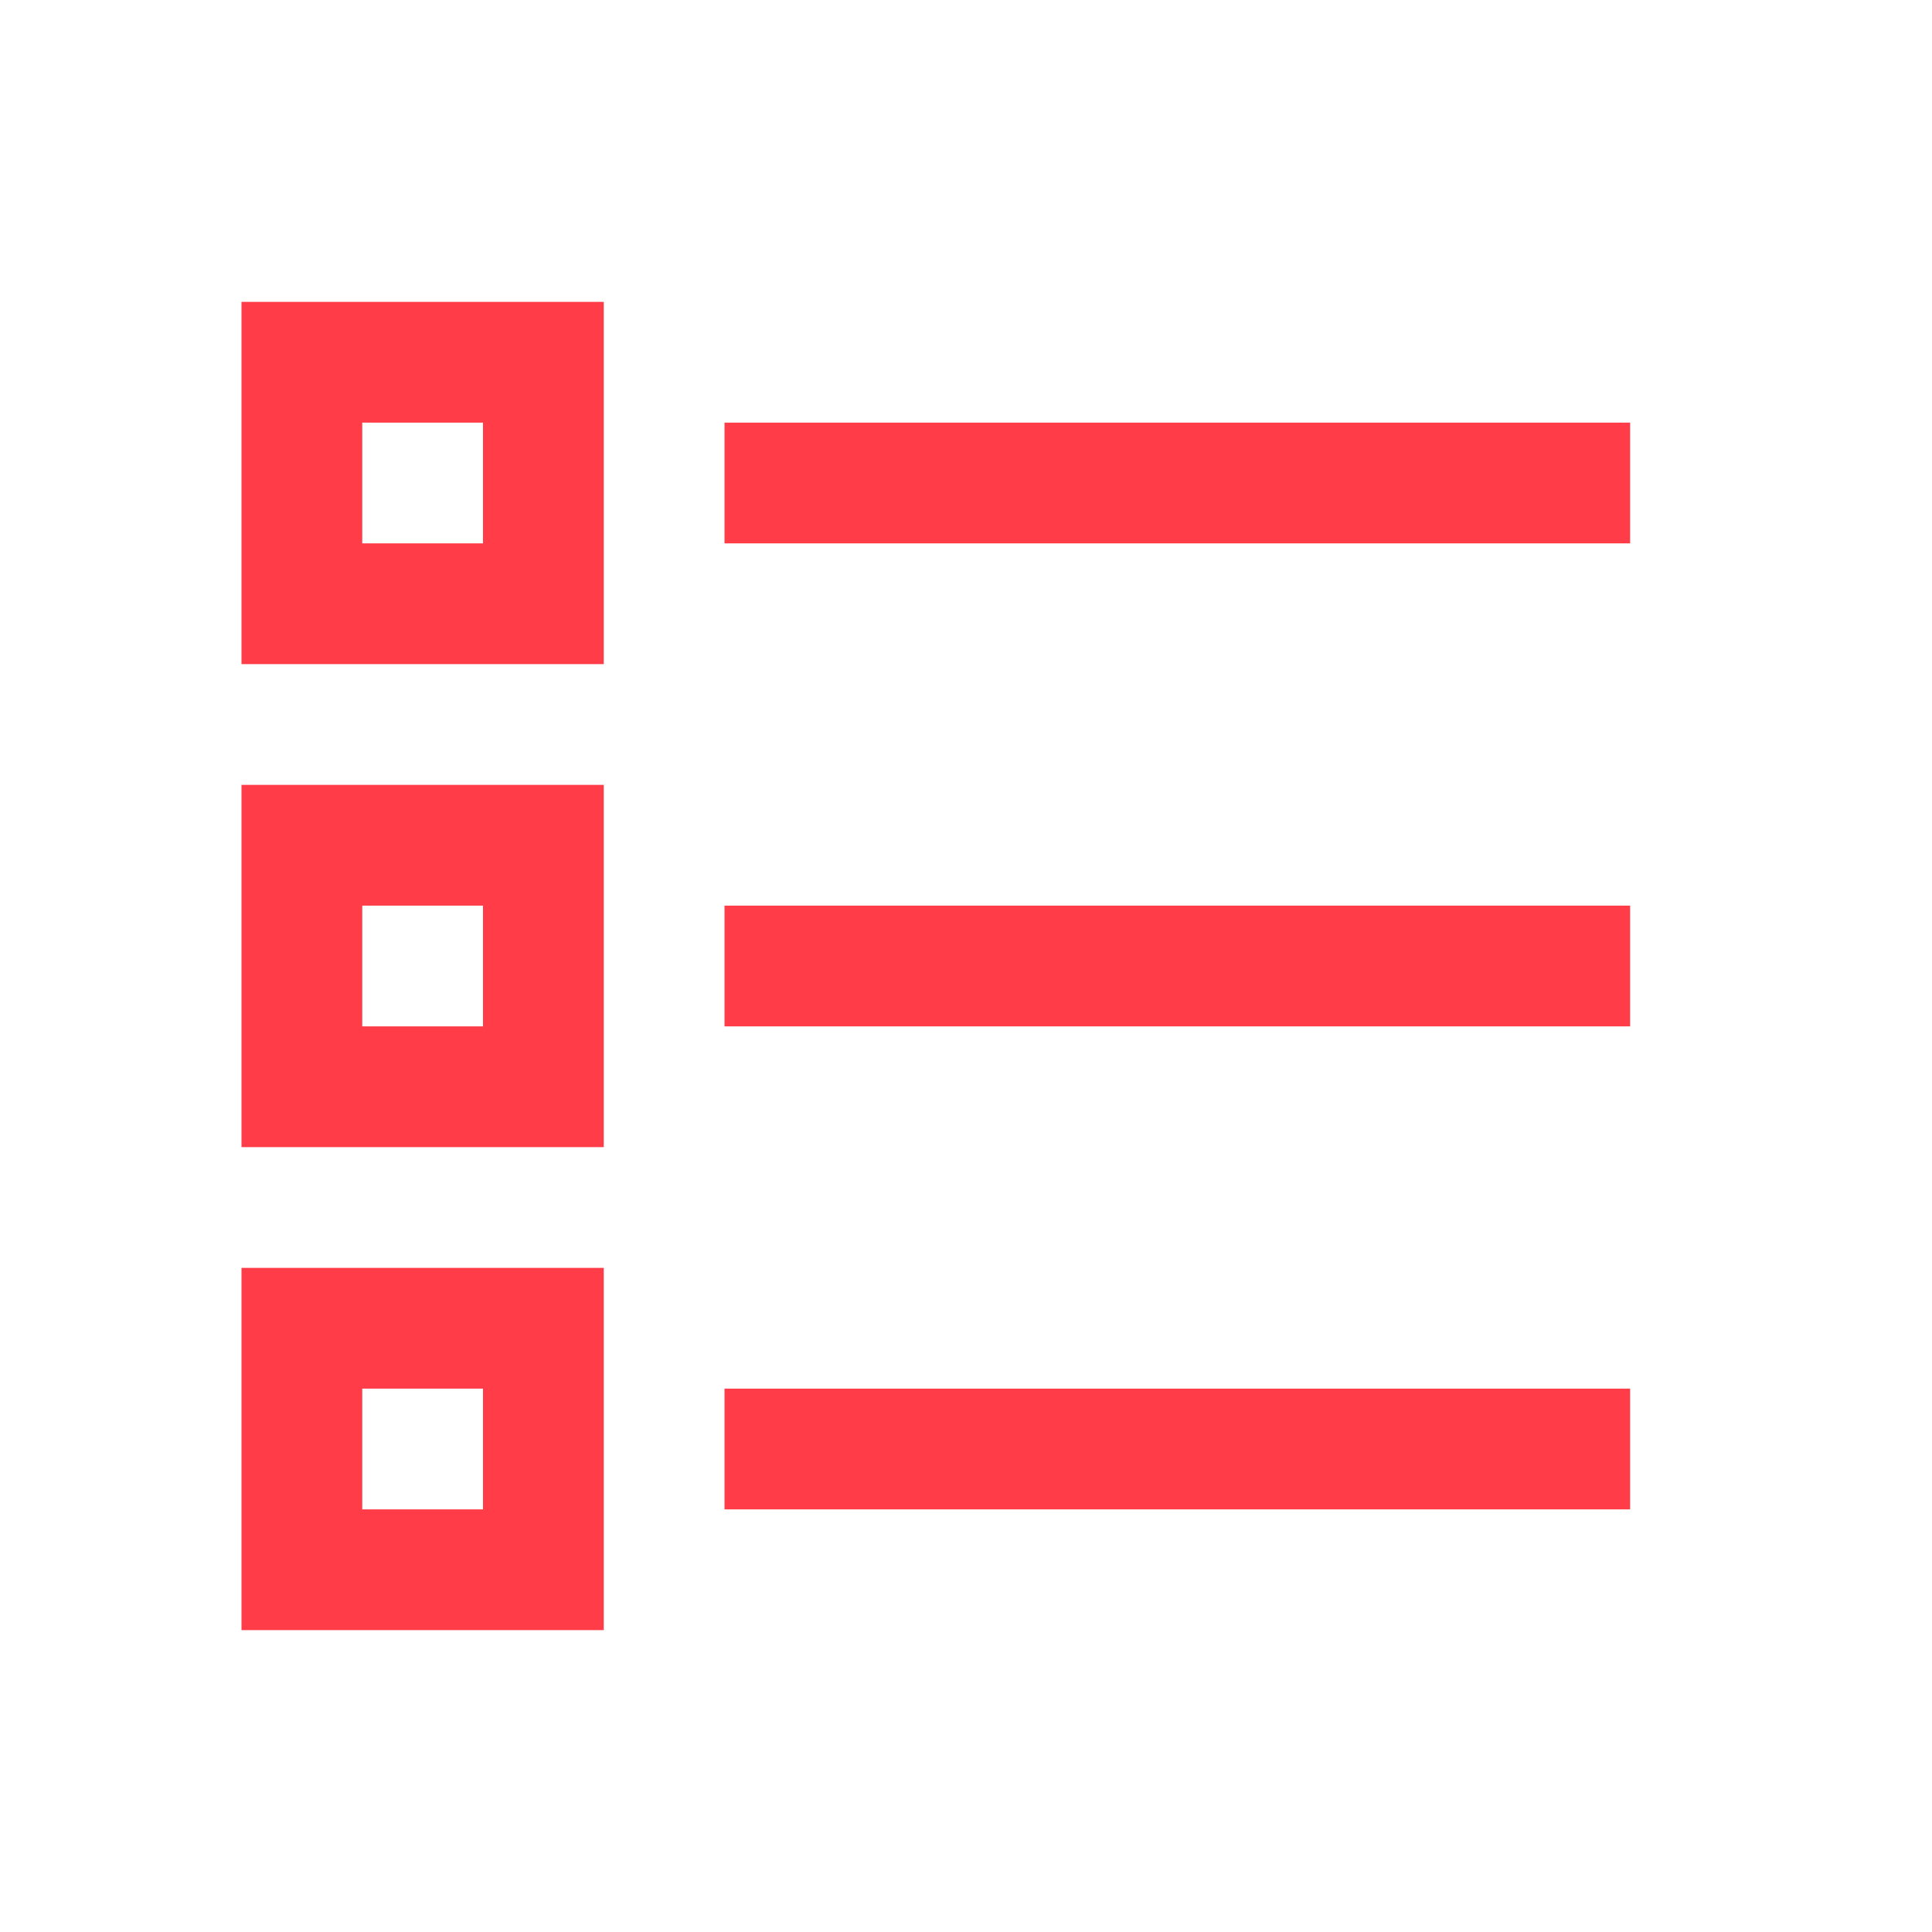 <svg width="24" height="24" viewBox="0 0 24 24" fill="none" xmlns="http://www.w3.org/2000/svg">
<path d="M3 3.75V8.25H7.5V3.75H3ZM4.5 5.25H6V6.75H4.5V5.25ZM9 5.25V6.75H20.25V5.25H9ZM3 9.75V14.25H7.5V9.75H3ZM4.5 11.25H6V12.75H4.5V11.25ZM9 11.25V12.75H20.25V11.25H9ZM3 15.75V20.25H7.5V15.75H3ZM4.5 17.25H6V18.75H4.5V17.25ZM9 17.25V18.75H20.25V17.25H9Z" fill="#FF3C48"/>
</svg>
